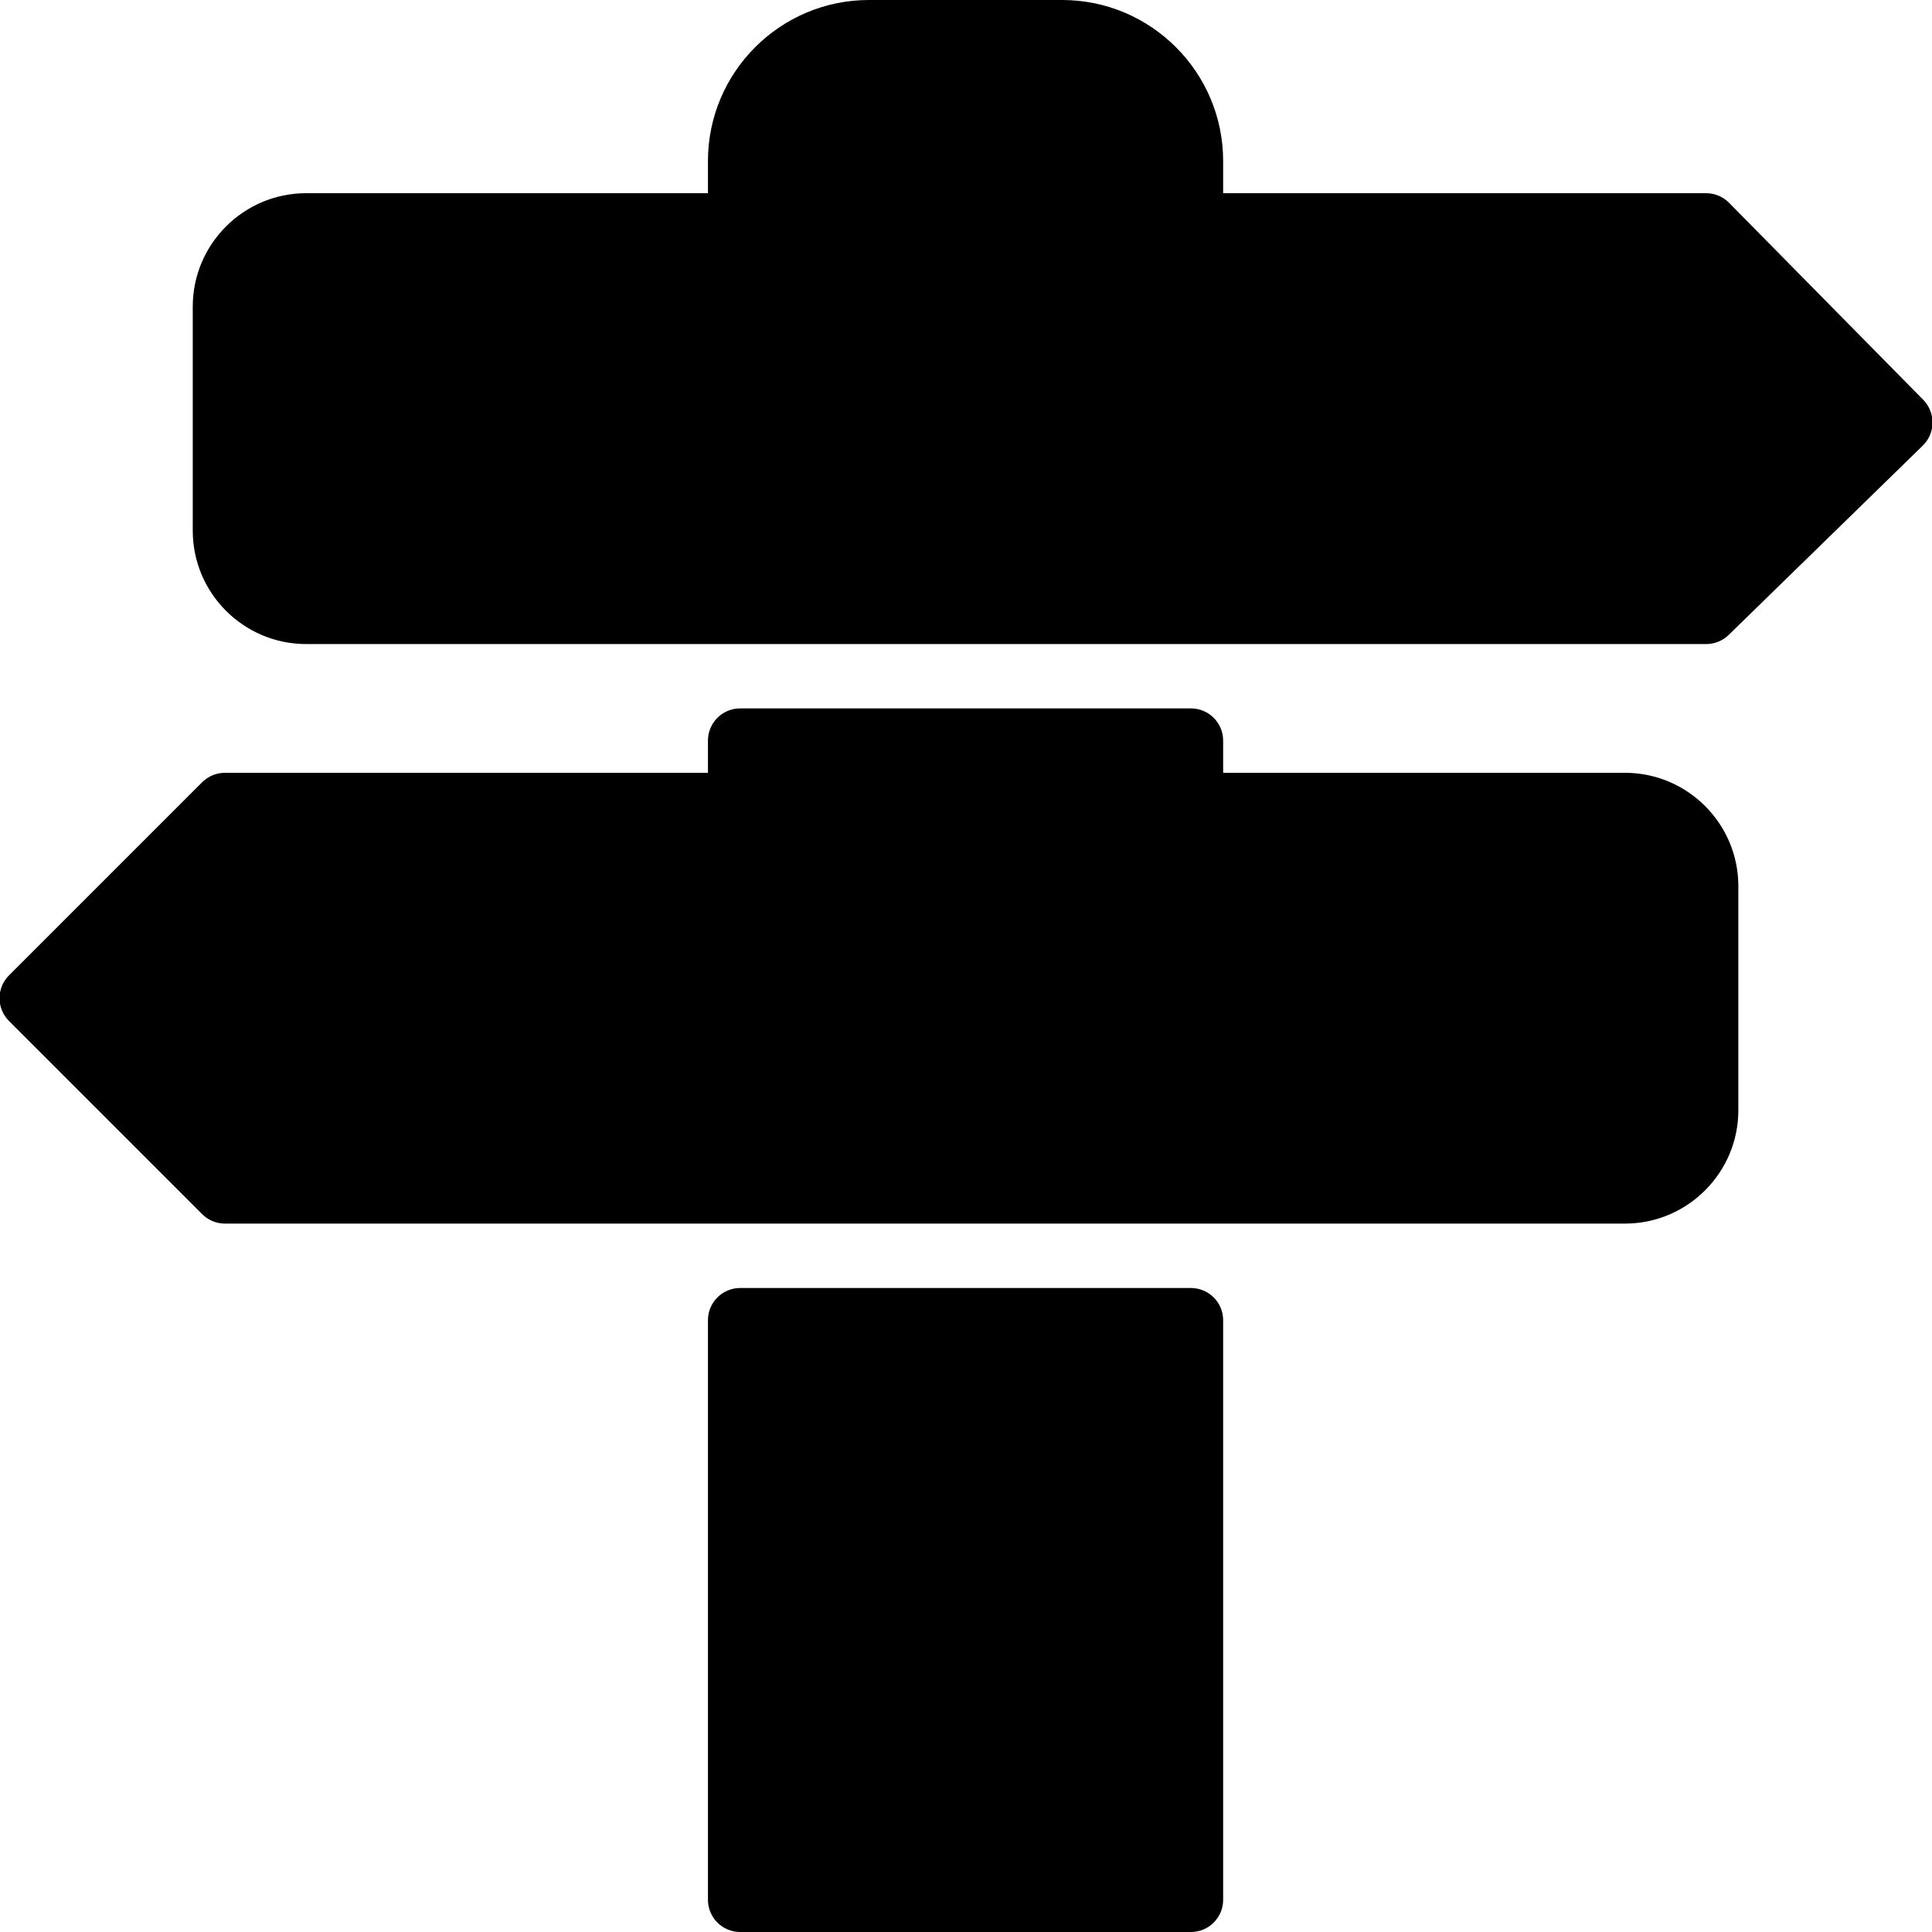 <?xml version="1.0" encoding="iso-8859-1"?>
<!-- Generator: Adobe Illustrator 19.0.0, SVG Export Plug-In . SVG Version: 6.00 Build 0)  -->
<svg version="1.1" id="Layer_1" xmlns="http://www.w3.org/2000/svg" xmlns:xlink="http://www.w3.org/1999/xlink" x="0px" y="0px"
	 viewBox="0 0 30 30" style="enable-background:new 0 0 30 30;" xml:space="preserve">
<g>
	<g>
		<path d="M25.232,12h-6.239v-0.5c0-0.276-0.224-0.5-0.5-0.5h-7c-0.276,0-0.5,0.224-0.5,0.5V12h-7.5
			c-0.133,0-0.26,0.053-0.354,0.146l-3,3c-0.195,0.195-0.195,0.512,0,0.707l3,3C3.233,18.947,3.36,19,3.493,19h21.739
			c0.971,0,1.761-0.79,1.761-1.761V13.76C26.993,12.79,26.203,12,25.232,12z M18.493,20h-7c-0.276,0-0.5,0.224-0.5,0.5v9
			c0,0.276,0.224,0.5,0.5,0.5h7c0.276,0,0.5-0.224,0.5-0.5v-9C18.993,20.224,18.769,20,18.493,20z M29.864,6.208l-3.015-3.059
			C26.755,3.054,26.627,3,26.493,3h-7.5V2.5c0-1.378-1.121-2.5-2.5-2.5h-3c-1.379,0-2.5,1.122-2.5,2.5V3H4.754
			C3.783,3,2.993,3.79,2.993,4.761V8.24c0,0.971,0.79,1.761,1.761,1.761h21.739c0.131,0,0.256-0.051,0.35-0.142l3.015-2.941
			c0.095-0.093,0.149-0.22,0.15-0.353C30.009,6.432,29.957,6.302,29.864,6.208z"/>
	</g>
</g>
</svg>
